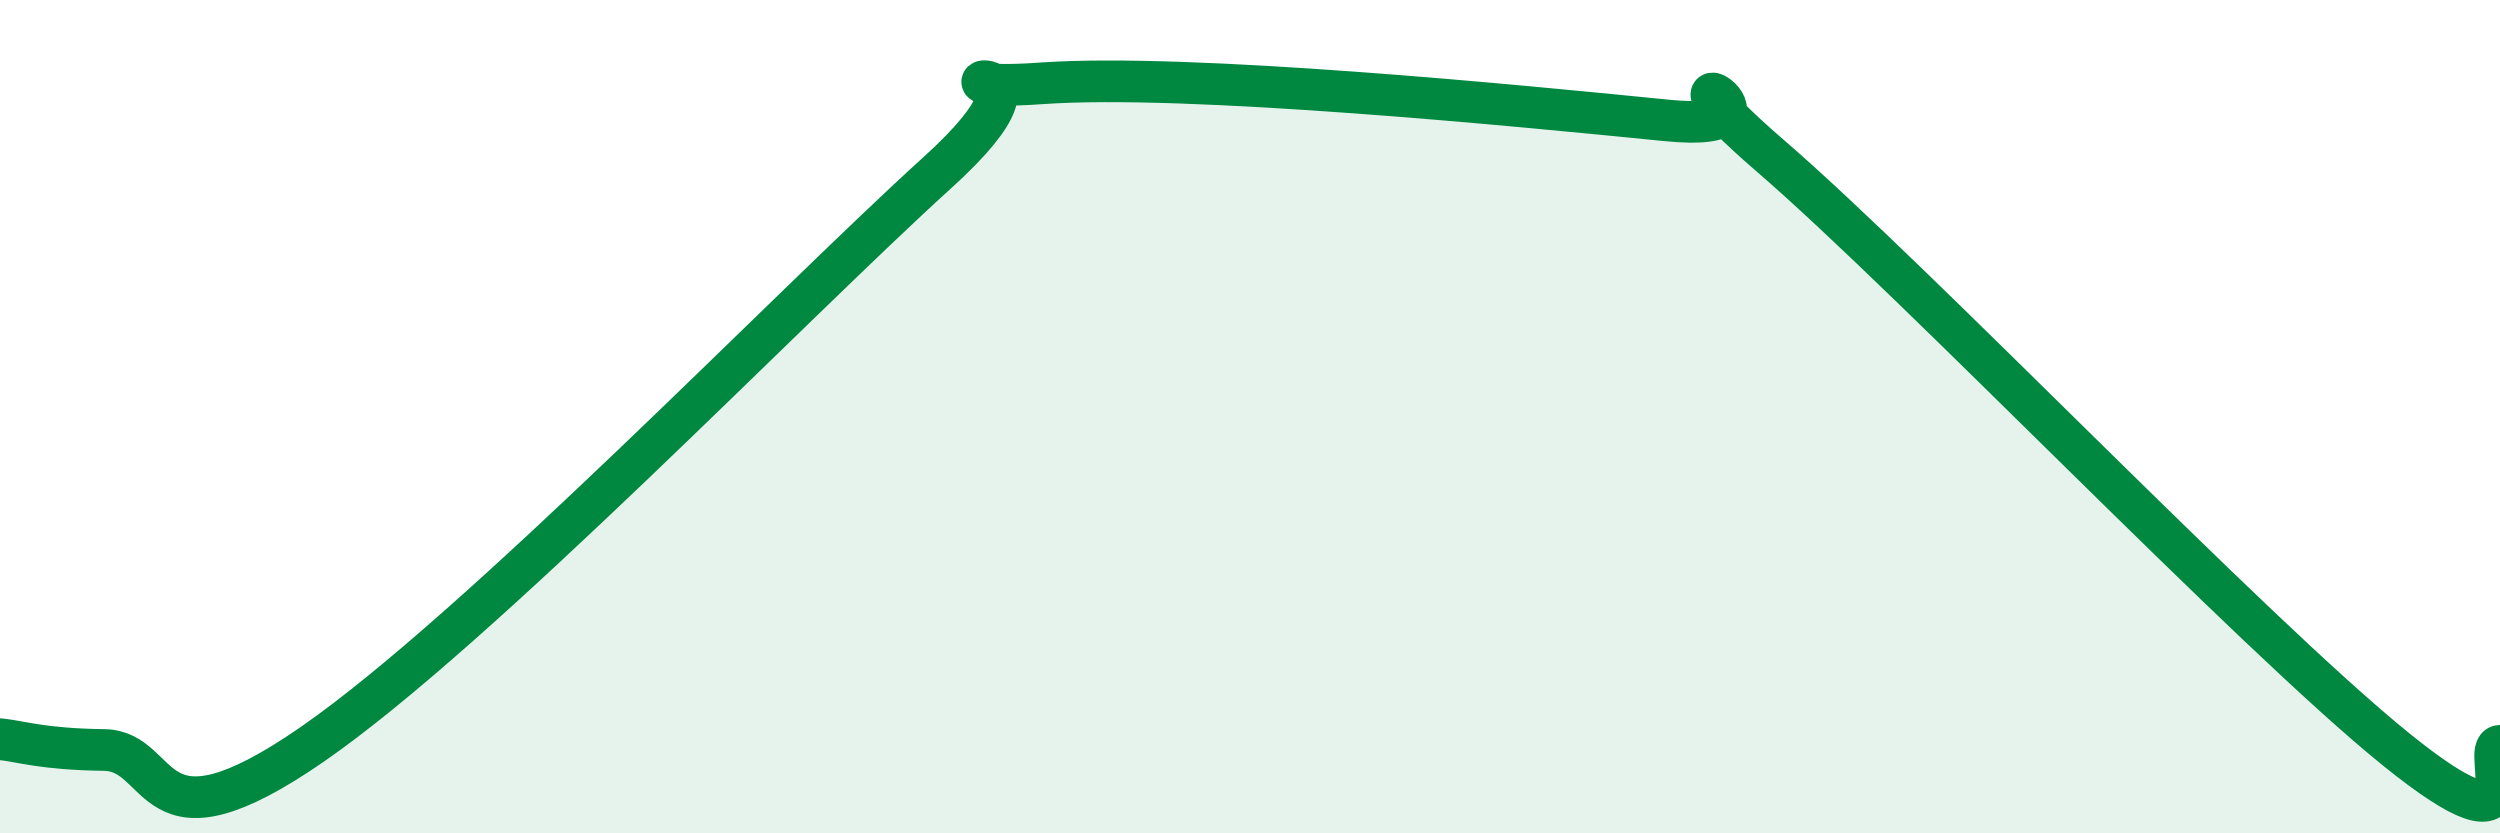 
    <svg width="60" height="20" viewBox="0 0 60 20" xmlns="http://www.w3.org/2000/svg">
      <path
        d="M 0,17.74 C 0.5,17.79 1,17.98 2.5,18 C 4,18.02 3.5,20.63 7.5,17.86 C 11.5,15.09 19,7.31 22.5,4.14 C 26,0.97 21.5,2.25 25,2 C 28.5,1.75 36.5,2.54 40,2.89 C 43.5,3.24 39,0.73 42.5,3.75 C 46,6.77 54,15.15 57.5,17.98 C 61,20.81 59.5,17.92 60,17.9L60 20L0 20Z"
        fill="#008740"
        opacity="0.1"
        stroke-linecap="round"
        stroke-linejoin="round"
      />
      <path
        d="M 0,17.74 C 0.5,17.79 1,17.98 2.5,18 C 4,18.02 3.5,20.63 7.5,17.86 C 11.5,15.09 19,7.31 22.5,4.14 C 26,0.97 21.5,2.25 25,2 C 28.5,1.75 36.5,2.54 40,2.89 C 43.5,3.24 39,0.73 42.5,3.75 C 46,6.77 54,15.15 57.5,17.98 C 61,20.81 59.5,17.92 60,17.9"
        stroke="#008740"
        stroke-width="1"
        fill="none"
        stroke-linecap="round"
        stroke-linejoin="round"
      />
    </svg>
  